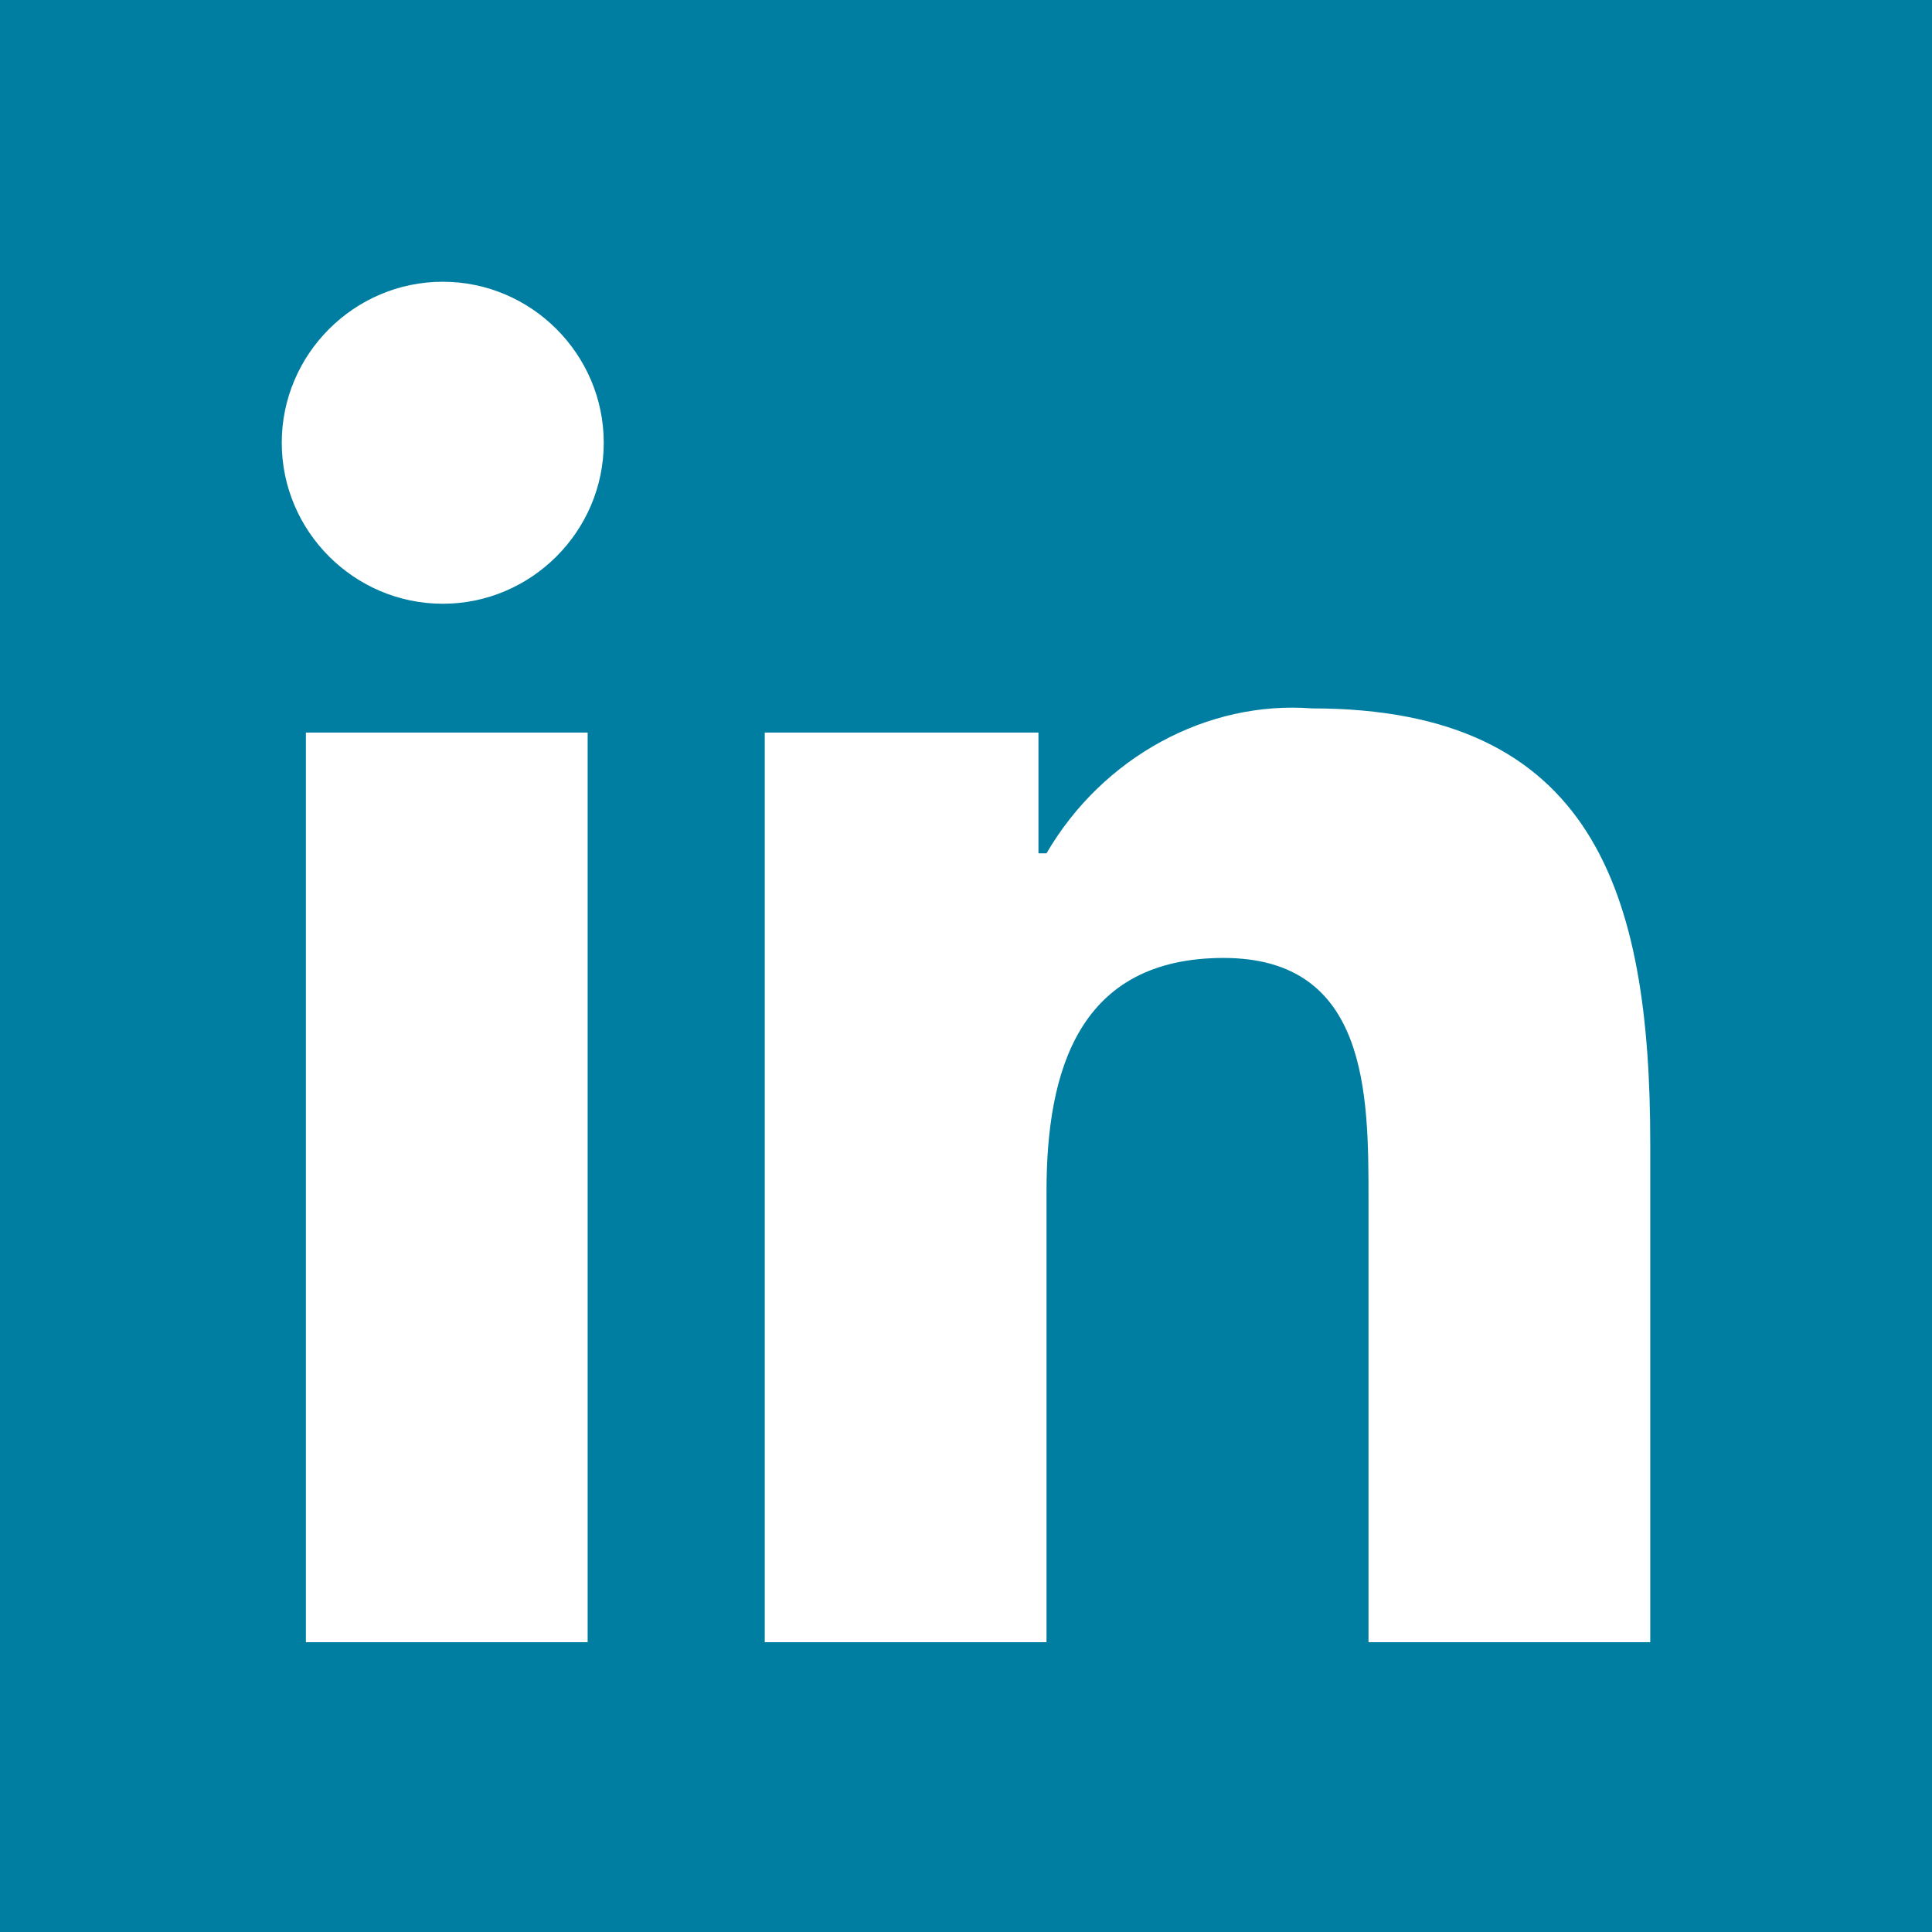 <?xml version="1.0" encoding="utf-8"?>
<!-- Generator: Adobe Illustrator 25.4.3, SVG Export Plug-In . SVG Version: 6.00 Build 0)  -->
<svg version="1.1" id="Layer_1" xmlns="http://www.w3.org/2000/svg" xmlns:xlink="http://www.w3.org/1999/xlink" x="0px" y="0px"
	 viewBox="0 0 24 24" style="enable-background:new 0 0 24 24;" xml:space="preserve">
<style type="text/css">
	.st0{fill:#007EA1;}
	.st1{fill:#FFFFFF;}
</style>
<g id="Layer_2_00000144322854321447426430000005228468252488780735_">
	<g id="Layer_1-2">
		<g id="Linkedin-5">
			<rect id="back-46" class="st0" width="24" height="24"/>
			<g id="Linkedin-6">
				<path class="st1" d="M3.8,9.1h3.5v11.3H3.8V9.1z M5.5,3.5c1.1,0,2,0.9,2,2s-0.9,2-2,2s-2-0.9-2-2l0,0C3.5,4.4,4.4,3.5,5.5,3.5"
					/>
				<path class="st1" d="M9.5,9.1h3.4v1.5h0.1c0.7-1.2,2-1.9,3.3-1.8c3.5,0,4.2,2.3,4.2,5.4v6.2h-3.5v-5.5c0-1.3,0-3-1.8-3
					S13,13.3,13,14.8v5.6H9.5L9.5,9.1z"/>
			</g>
		</g>
	</g>
</g>
</svg>
